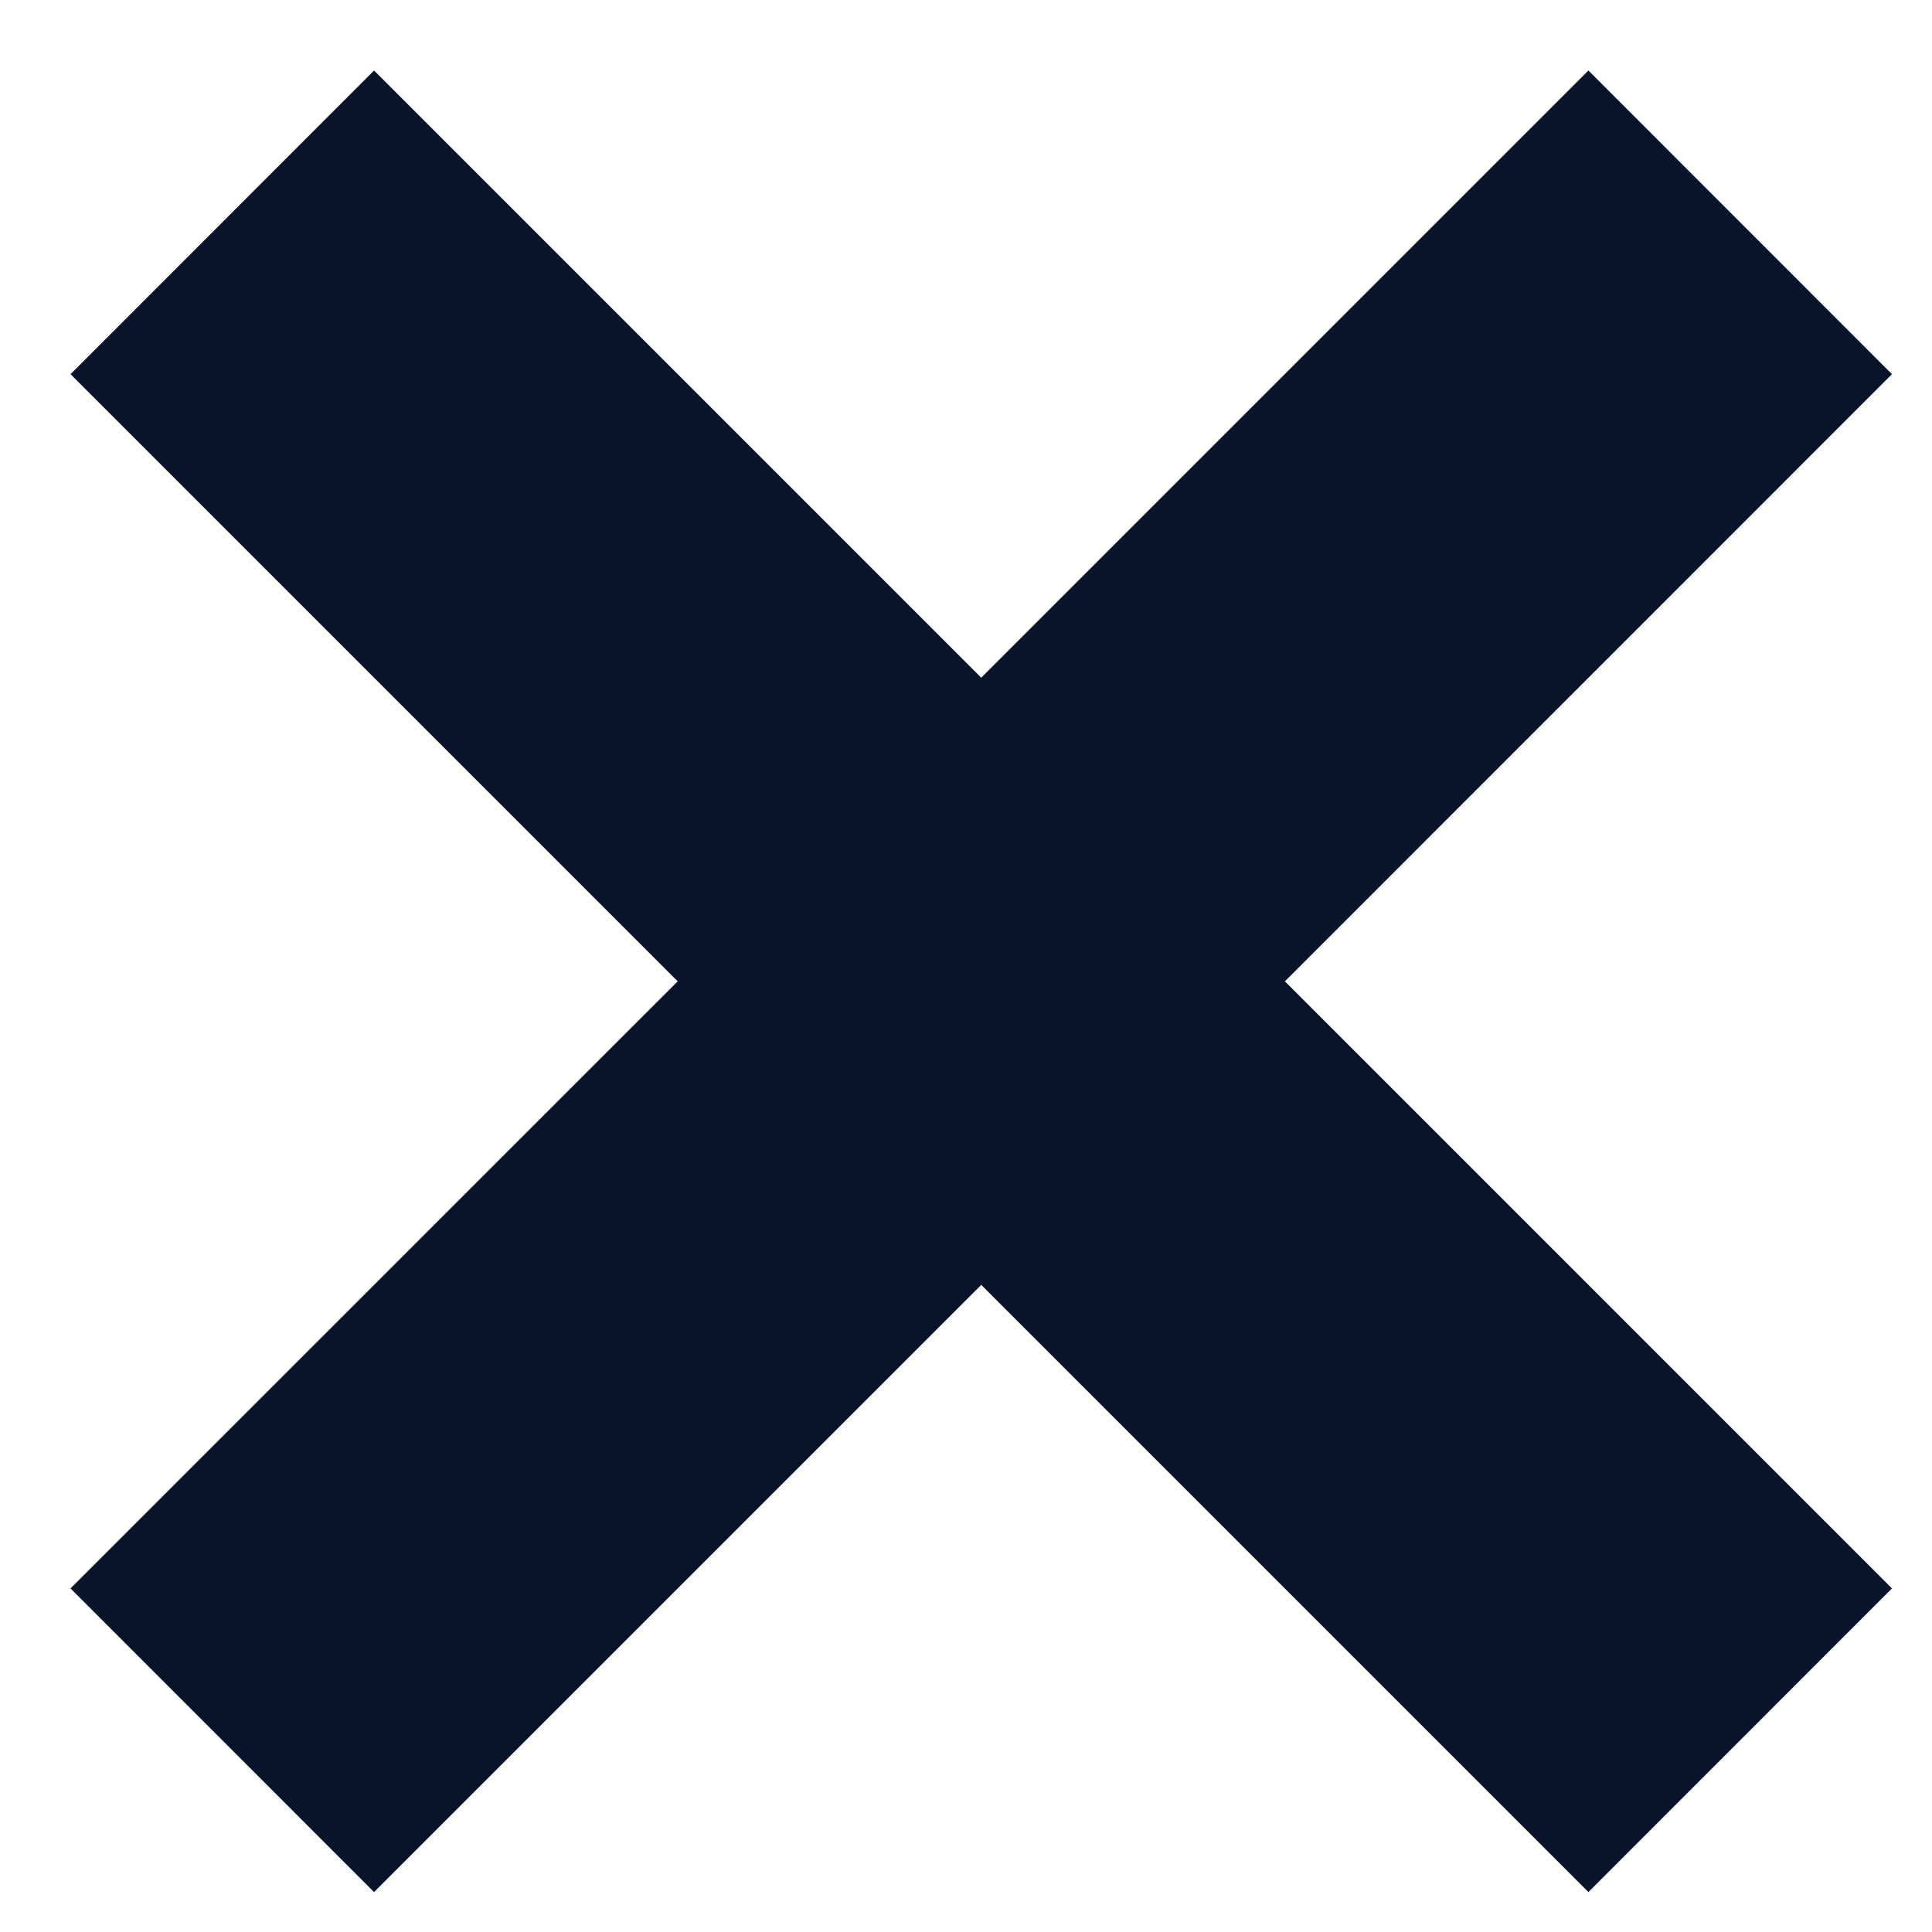 <svg width="18" height="18" viewBox="0 0 18 18" fill="none" xmlns="http://www.w3.org/2000/svg">
<path id="Union" fill-rule="evenodd" clip-rule="evenodd" d="M3.485 0.657L0.657 3.486L6.314 9.143L0.657 14.799L3.485 17.628L9.142 11.971L14.799 17.628L17.627 14.799L11.971 9.143L17.627 3.486L14.799 0.657L9.142 6.314L3.485 0.657Z" fill="#07142A"/>
</svg>
